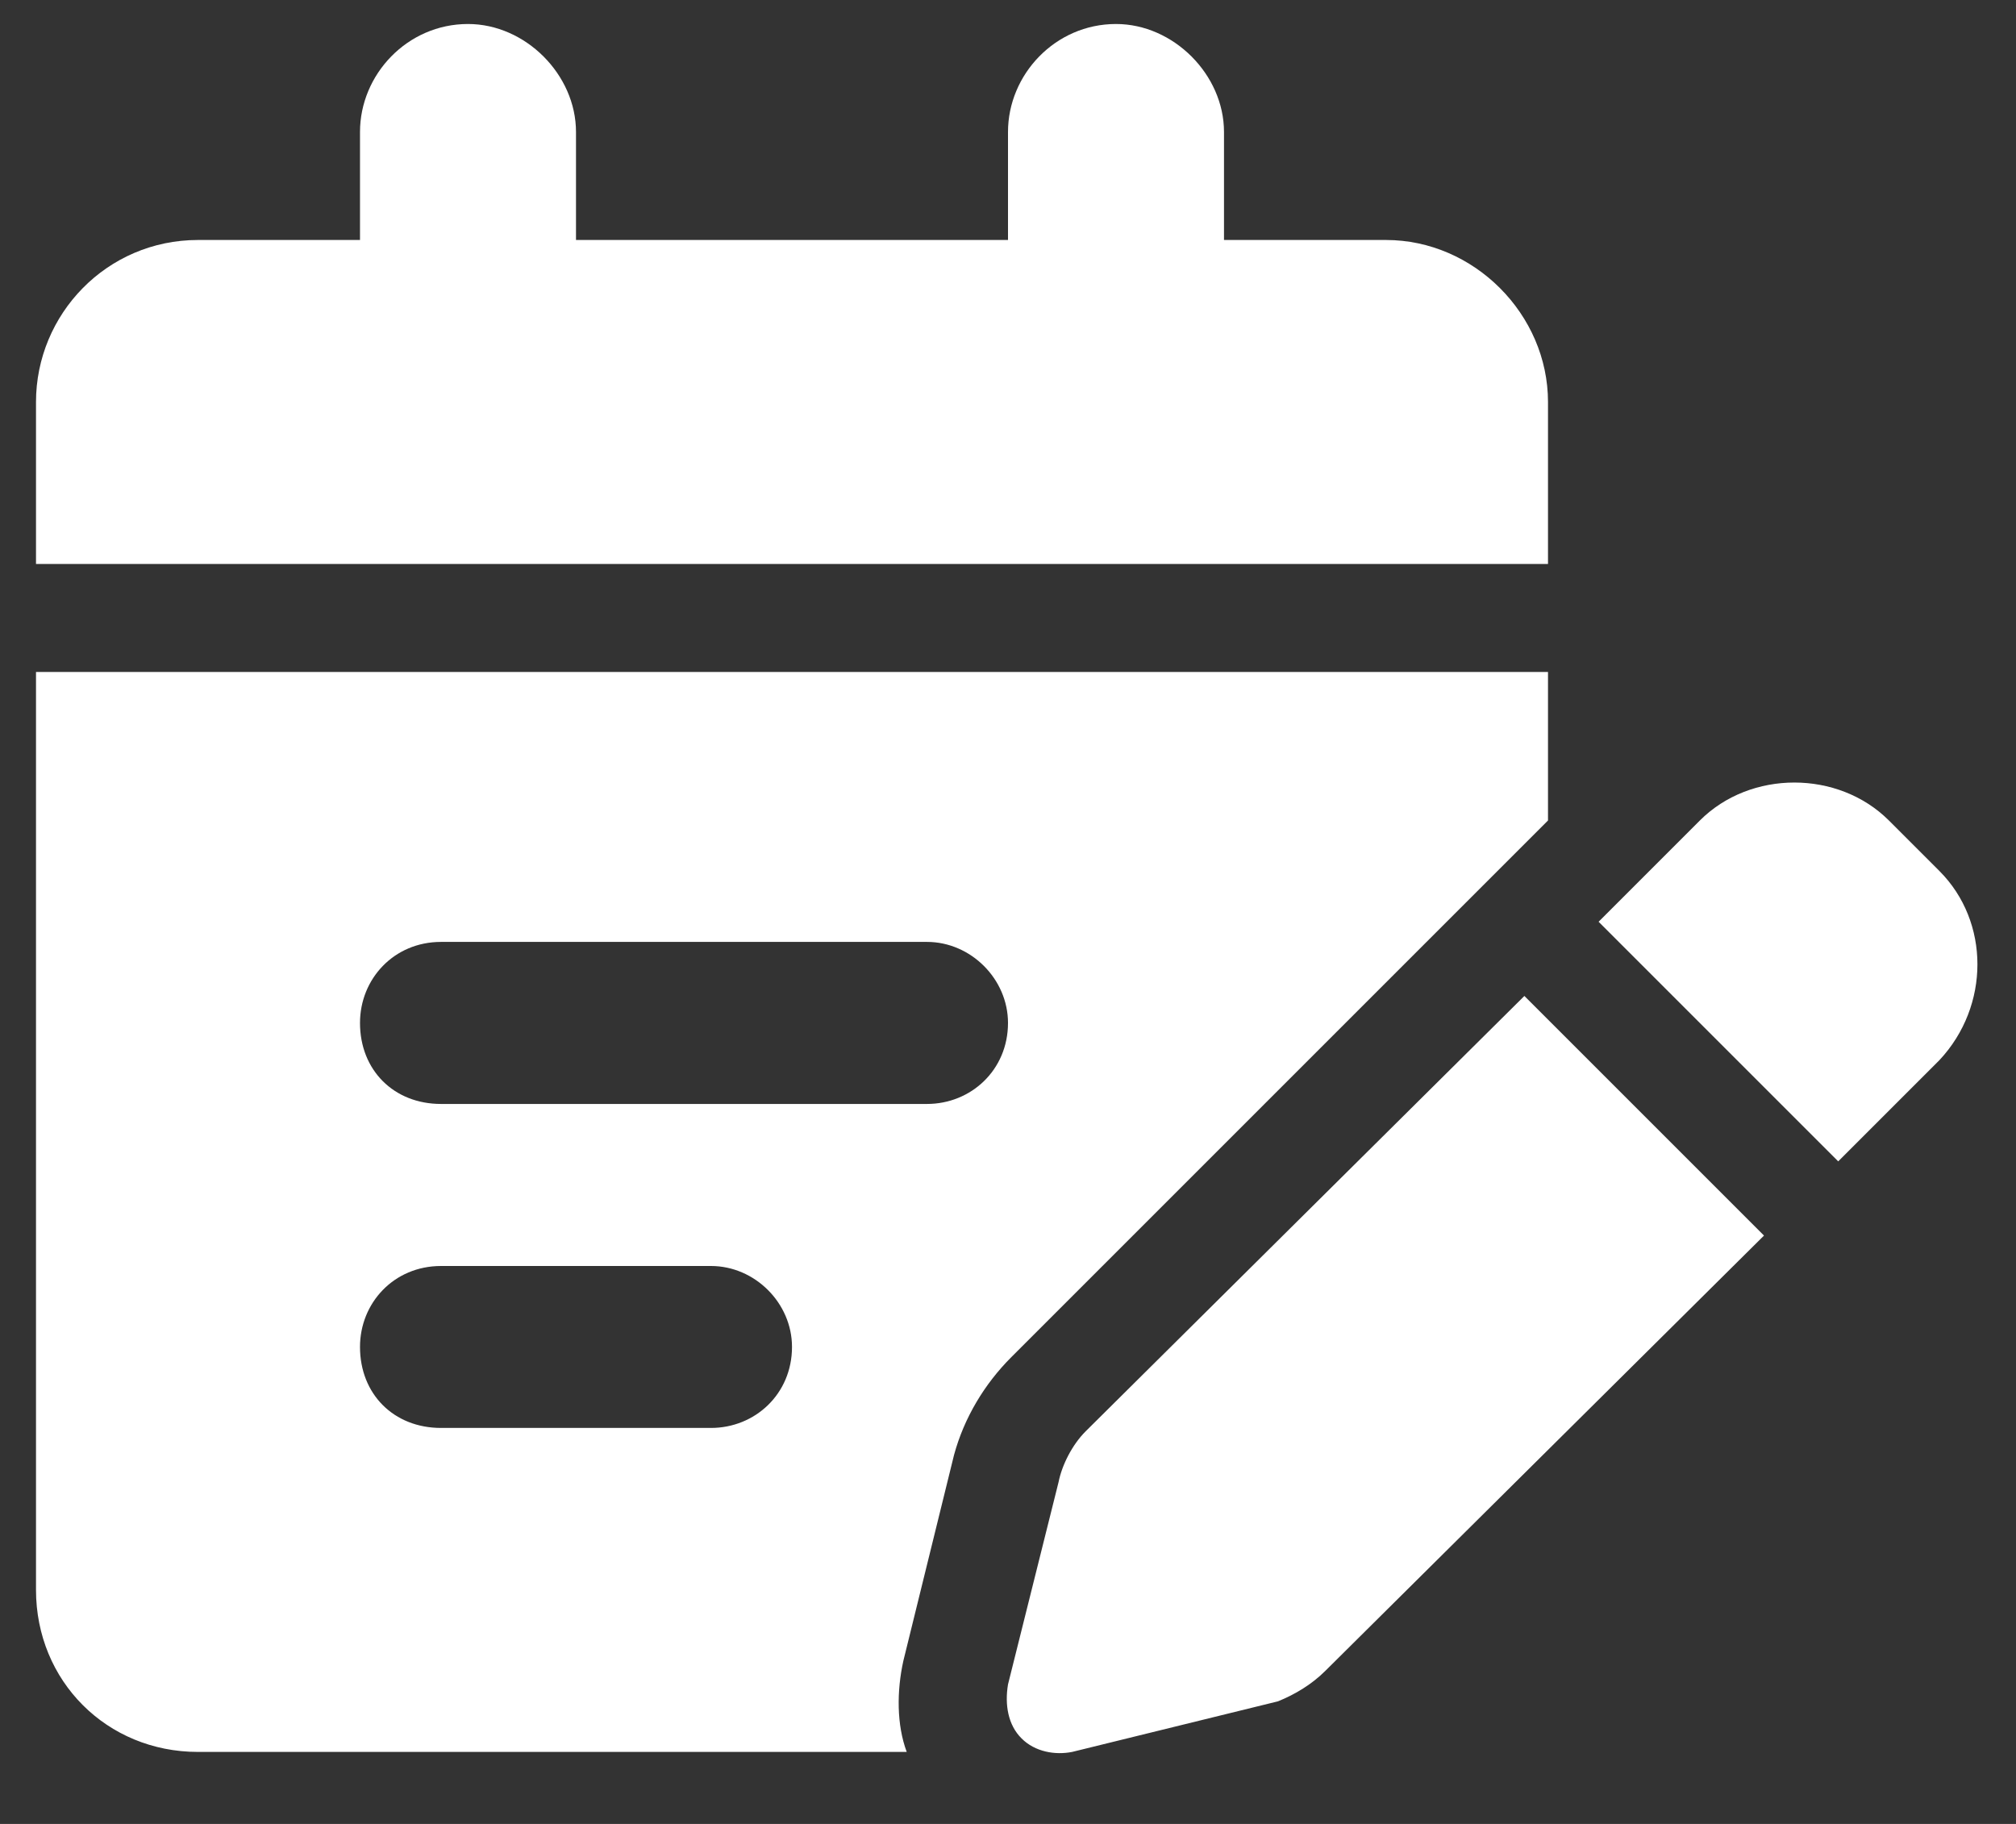 <svg width="21" height="19" viewBox="0 0 21 19" fill="none" xmlns="http://www.w3.org/2000/svg">
<rect x="0" y="0" width="21" height="19" fill="#333333" stroke="none"/>
<path d="M4.875 0.25C5.473 0.25 6 0.777 6 1.375V2.5H10.5V1.375C10.5 0.777 10.992 0.25 11.625 0.25C12.223 0.25 12.75 0.777 12.75 1.375V2.5H14.438C15.352 2.5 16.125 3.273 16.125 4.188V5.875H0.375V4.188C0.375 3.273 1.113 2.5 2.062 2.5H3.75V1.375C3.75 0.777 4.242 0.25 4.875 0.25ZM0.375 7H16.125V8.547L10.535 14.137C10.254 14.418 10.043 14.77 9.938 15.156L9.41 17.301C9.34 17.617 9.34 17.969 9.445 18.25H2.062C1.113 18.25 0.375 17.512 0.375 16.562V7ZM4.594 9.812C4.102 9.812 3.75 10.199 3.75 10.656C3.75 11.148 4.102 11.5 4.594 11.5H9.656C10.113 11.5 10.5 11.148 10.5 10.656C10.5 10.199 10.113 9.812 9.656 9.812H4.594ZM3.75 14.031C3.75 14.523 4.102 14.875 4.594 14.875H7.406C7.863 14.875 8.25 14.523 8.25 14.031C8.25 13.574 7.863 13.188 7.406 13.188H4.594C4.102 13.188 3.75 13.574 3.75 14.031ZM19.676 8.547L20.203 9.074C20.73 9.602 20.73 10.48 20.203 11.043L19.148 12.098L16.652 9.602L17.707 8.547C18.234 8.02 19.148 8.02 19.676 8.547ZM11.309 14.91L15.879 10.375L18.375 12.871L13.805 17.406C13.664 17.547 13.488 17.652 13.312 17.723L11.168 18.25C10.992 18.285 10.781 18.25 10.641 18.109C10.5 17.969 10.465 17.758 10.5 17.547L11.027 15.438C11.062 15.262 11.168 15.051 11.309 14.91Z" fill="white"/>
</svg>
